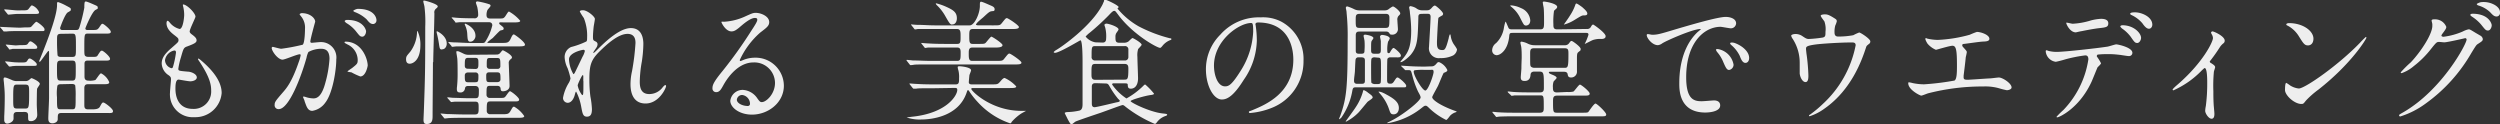 <svg xmlns="http://www.w3.org/2000/svg" viewBox="0 0 431.64 21.43"><rect x="0" y="0" width="431.64" height="21.43" fill="#333333" stroke="none"/><defs><style>.cls-1{fill:#eee;}</style></defs><title>jm_copy_1</title><g id="レイヤー_2" data-name="レイヤー 2"><g id="レイヤー_1-2" data-name="レイヤー 1"><path class="cls-1" d="M4.32,4.73c.86,0,.95,0,1.1-.14s.71-.83.86-.83,1.41.9,1.41,1.3-.11.3-1.17.3H3.44c-.4,0-1.81,0-2.27.07l-.46,0c-.07,0-.11,0-.2-.16L.09,4.78C0,4.69,0,4.66,0,4.64s0,0,.07,0,2.86.14,3.39.14ZM3,19.34c-.24,0-.66,0-.66.61,0,.07,0,.46,0,.53,0,.51-.69.86-1.1.86s-.51-.4-.51-.58,0-.56,0-.65c.07-1.3.09-2.76.09-3.3s0-1-.13-2.41c0-.09-.07-.58-.07-.69s0-.33.2-.33.4.07,1.21.42A1.86,1.86,0,0,0,3,14H4.36a.86.86,0,0,0,.53-.12c.09,0,.44-.39.55-.39s1.44.58,1.44,1c0,.14-.42.67-.47.83s-.06,2.37-.06,2.72.08,1.51.08,1.78a1.06,1.06,0,0,1-1.14,1.09c-.44,0-.44-.16-.44-1,0-.53-.31-.58-.66-.58ZM3.5,1.79c1.13,0,1.26,0,1.48-.31C5.35,1,5.4.93,5.53.93A2.13,2.13,0,0,1,6.74,2.09c0,.32-.11.32-1.16.32H2.87c-.23,0-1.33.12-1.41.12s-.14-.07-.2-.16L.82,1.83C.75,1.74.73,1.72.73,1.69s0-.07.09-.07c.33,0,1.78.17,2.07.17Zm-.11,9c1,0,1.13,0,1.33-.32s.24-.37.44-.37,1.19.69,1.19,1-.11.27-1.17.27H2.78l-.66.05a2,2,0,0,1-.47.07c-.09,0-.13-.05-.19-.14L1,10.81c-.09-.12-.11-.12-.11-.16s0-.05.08-.05c.27,0,1.41.16,1.66.16Zm.09-3c1.06,0,1.17,0,1.37-.3s.26-.35.44-.35,1.14.68,1.14,1-.11.3-1.16.3H2.82l-.66,0a3,3,0,0,1-.46.1c-.09,0-.14,0-.2-.17l-.44-.53C1,7.75,1,7.72,1,7.7s0,0,.09,0c.26,0,1.41.14,1.65.14ZM3,14.61c-.68,0-.72.05-.72,2.46,0,1.48,0,1.67.7,1.67h1.3c.69,0,.75,0,.75-2.6,0-1.32,0-1.53-.7-1.53Zm7.65,4.9c-.68,0-.68.25-.68,1.06,0,.54-.6.72-.91.72-.72,0-.72-.56-.72-.9,0-.51.13-2.95.13-3.51,0-1.36,0-2.31,0-7.83,0-.05,0-.26-.11-.26S7,10.67,6.88,10.67a.13.13,0,0,1-.12-.12s.51-1.27.58-1.44C8.46,6.29,9.85,2.57,9.85.86c0,0,0-.26,0-.33A.21.21,0,0,1,10,.35,8.61,8.61,0,0,1,11.46,1c.7.37.77.4.77.63s-.05.23-.53.51-1.32,2.6-1.32,2.69c0,.35.26.35.48.35h2.25c.38,0,.48-.07.62-.51a29.84,29.84,0,0,0,.83-3.34c0-1,.07-1.07.27-1.07s1.25.47,1.34.51c.64.28.71.3.71.56s-.05.18-.4.39c-.62.35-1.74,3.11-1.74,3.18,0,.28.26.28.4.28h.64c.94,0,1,0,1.32-.4.4-.6.44-.67.62-.67s1.41,1,1.41,1.37-.42.32-1.17.32H15.27c-.71,0-.71,0-.71,2.44,0,1.23,0,1.37.31,1.51.13.07.22.07,1,.07s.86,0,1.08-.4c.4-.6.44-.67.66-.67S19,9.76,19,10.14s-.44.32-1.19.32H15.25c-.33,0-.6,0-.66.44,0,.12,0,2,0,2.27s0,.75.67.75a3.17,3.17,0,0,0,1.19-.1c.17-.11.77-1.16,1-1.16a3,3,0,0,1,1.41,1.53c0,.35-.4.35-1.17.35H15.23c-.25,0-.64,0-.67.61,0,.41,0,2.43,0,2.89s0,.84.66.84h.64c.42,0,1.14,0,1.38-.44.36-.67.4-.74.62-.74s1.65,1.06,1.65,1.48-.44.33-1.19.33ZM10.55,5.84c-.7,0-.7.28-.7,1a26.18,26.18,0,0,0,.09,2.71c.11.28.46.28.61.28h1.86c.7,0,.7-.17.7-1.6,0-2.37,0-2.42-.73-2.42Zm0,4.62c-.71,0-.71.26-.71,1.28,0,2.06,0,2.18.73,2.18h1.81c.7,0,.7-.19.7-1.95,0-1.32,0-1.51-.7-1.51Zm0,4.08c-.18,0-.51,0-.64.26a7.64,7.64,0,0,0-.07,2c0,2.05,0,2.07.71,2.07h1.81c.7,0,.7-.05.7-2.11a13.57,13.57,0,0,0-.07-2c-.11-.26-.46-.26-.63-.26Z"/><path class="cls-1" d="M33.75,2.88c0,.2-1,2.15-1,2.55,0,.16.11.32.4.53.52.39.79.65.79,1s-.24.55-1.63,1.06c-.6.21-.64.38-1.06,1.84a12.62,12.62,0,0,0-.46,2c0,.37.09.37,1.63.51.53,0,1.56.39,1.56,1,0,.42-.59.67-1.14.67-.33,0-1.92-.3-2-.3-.55,0-.55,1.09-.55,1.6,0,1,.28,3.46,3,3.46a3,3,0,0,0,3.17-3.16c0-1-.2-2.32-2.18-5.24a.36.36,0,0,1-.09-.23c0-.21.49.23.55.28,2.54,2.15,3.53,4,3.53,5.61a4.54,4.54,0,0,1-4.69,4.17A3.94,3.94,0,0,1,29.35,16c0-.37.17-2,.17-2.28s0-.44-.42-.74a2.52,2.52,0,0,1-1.18-2c0-.7.24-1.46,1.63-2.64,1.14-1,1.27-1.07,1.27-1.4s-.11-.39-.59-.78C29.59,5.68,28.75,5,28.75,4c0-.16.05-.41.2-.41s.49.48.57.55A3.24,3.24,0,0,0,31,5c.62,0,.8-2.06.8-2.39A6,6,0,0,0,31.59,1a.51.51,0,0,1,0-.23C32.21.72,33.75,2.25,33.75,2.88ZM30.1,8.72a2,2,0,0,0-1.61,1.67,1.49,1.49,0,0,0,1.12,1.39.28.28,0,0,0,.24-.18,15.62,15.62,0,0,0,.53-2.49C30.38,8.93,30.38,8.72,30.1,8.72Z"/><path class="cls-1" d="M46.91,8.28a.21.21,0,0,1,.2-.19c.06,0,1.21.33,1.45.33a33.09,33.09,0,0,0,3.7-.7c.38-.28.4-2.62.4-2.73a3.07,3.07,0,0,0-.55-2c-.33-.42-.38-.47-.38-.54s.27-.18.36-.18c1.47,0,2.33.88,2.33,1.48,0,0-.84,3-.84,3.43,0,.14.09.21.25.21s1.12-.11,1.3-.11a2.66,2.66,0,0,1,2.93,3c0,1.84-.62,5.83-1.9,7.45a3.41,3.41,0,0,1-2.24,1.41c-.82,0-1-.81-1.31-1.6,0-.16-.28-.69-.28-.76a.11.11,0,0,1,.11-.12,4.41,4.41,0,0,1,.55.16,5,5,0,0,0,1.12.17c.64,0,1.46-.33,2.1-2.83a19.54,19.54,0,0,0,.68-4c0-1.62-.88-1.74-1.52-1.74a4.61,4.61,0,0,0-2.12.56,3.7,3.7,0,0,0-.33,1c-.88,3.15-3,8.86-4.8,8.86a.66.66,0,0,1-.7-.75c0-.48.15-.67,1.47-2.2.6-.69,1.52-1.76,2.71-5.24a6.34,6.34,0,0,0,.31-1.09c0-.07,0-.19-.15-.19-.49,0-2.54.93-3,.93C47.92,10.25,46.91,8.79,46.91,8.28ZM62.2,13.2a11.21,11.21,0,0,1-1.5-.7c-.15-.05-.7-.07-.7-.16s.72-.53.86-.65c.81-.65.9-.72.9-1.35A3,3,0,0,0,60,7.68c-.17-.1-.52-.26-.52-.35s.08-.14.15-.14c2.82,0,3.83,2.92,3.86,4.11C63.46,11.57,63.12,13.2,62.2,13.2Zm1-7.77c0,.39-.26.9-.64.9s-.48-.14-1.16-1A6.1,6.1,0,0,0,59.84,4c-.11-.07-.33-.26-.33-.35s.18-.21.38-.21C62.71,3.41,63.21,5.15,63.21,5.43ZM65,3.48a.63.63,0,0,1-.56.67c-.48,0-.72-.3-1.16-.83a6.11,6.11,0,0,0-2-1.23C61.08,2,61,1.93,61,1.86s.53-.33.79-.33C64.54,1.53,65,3,65,3.48Z"/><path class="cls-1" d="M70.75,11c-.4,0-.64-.21-.64-.76s.16-.63.77-1.37A6.05,6.05,0,0,0,72,5.61c0-.16,0-.25.09-.25a5.47,5.47,0,0,1,.49,2.53C72.56,10.44,71.26,11,70.75,11Zm4-.25c0,1.43-.06,7.88-.06,9.18,0,.7,0,1.48-1,1.48-.35,0-.57-.09-.57-.76,0-.07.08-1.86.08-2,.2-5.73.22-6.75.22-14a21.39,21.39,0,0,0-.13-3.46c0-.14-.2-.79-.2-.93s0-.16.16-.16,2.33.58,2.33,1c0,.14-.11.23-.37.46A.81.81,0,0,0,75,2.3C75,3.64,74.8,9.51,74.8,10.72Zm1.57-2.21c-.4,0-.4-.11-.55-1.09a16.93,16.93,0,0,0-.38-1.81s0-.16,0-.18a.07.07,0,0,1,.07-.07s1.67.72,1.67,2.15C77.14,8,76.85,8.51,76.37,8.51Zm9.43.88a.75.75,0,0,0,.57-.23c.07-.07.38-.51.49-.51s1.58.77,1.58,1.23c0,.12,0,.14-.31.39a.73.73,0,0,0-.24.63c0,.07.14,3.57.14,3.9,0,.86-1,.93-1.13.93-.33,0-.4-.17-.42-.45a.48.48,0,0,0-.5-.48H84.65C84,14.8,84,15,84,16.33a.54.54,0,0,0,.61.58H86c.92,0,1,0,1.19-.16s.66-1,.86-1,1.58,1.07,1.58,1.44-.44.32-1.16.32H84.7c-.66,0-.66.21-.66,1.63a.55.55,0,0,0,.61.58h1.94c1.06,0,1.24,0,1.59-.63s.4-.67.59-.67a5.09,5.09,0,0,1,1.74,1.62c0,.28-.41.3-1.16.3h-9.3c-.64,0-1.72,0-2.6.05l-.64.07c-.09,0-.13-.07-.2-.16l-.44-.54c-.09-.11-.09-.11-.09-.16s.07,0,.09,0,.79.07,1,.09c.64,0,1.78.07,3,.07H82c.64,0,.64-.35.64-1.14s0-1.07-.64-1.07h-.82c-.63,0-1.71,0-2.62,0l-.64.07c-.06,0-.11-.07-.19-.16L77.32,17c-.09-.09-.09-.11-.09-.14a.06.06,0,0,1,.06-.06c.16,0,.82.09,1,.09.64,0,1.79.07,3,.07H82c.68,0,.68-.23.68-1.42,0-.69-.49-.69-.64-.69H80.82c-.46,0-.51.25-.55.48a.76.76,0,0,1-.88.63c-.31,0-.51-.12-.51-.56v-.2a20.46,20.46,0,0,0,.13-2.3c0-.88,0-2.76-.09-3,0-.11-.13-.76-.13-.9s0-.16.18-.16.18,0,1,.39a1.8,1.8,0,0,0,.92.23Zm.62-5.56c-.07,0-.18,0-.18.16a.21.21,0,0,0,.09.18c.62.49.68.54.68.75a.23.23,0,0,1-.13.21l-.44.11c-.09,0-1.17,1.14-1.32,1.3a11.63,11.63,0,0,0-.93.74.11.11,0,0,0,.11.1h2.34c1,0,1.25,0,1.61-.79.26-.58.39-.68.52-.68s1.92,1.28,1.92,1.77c0,.25-.31.3-1.17.3h-8.1c-.64,0-1.72,0-2.6,0l-.64.07c-.09,0-.14,0-.2-.16l-.44-.51c-.09-.11-.09-.14-.09-.16s0,0,.06,0,.82.07,1,.07c.64,0,1.79.1,3,.1h1.93a.45.45,0,0,0,.42-.26A8.86,8.86,0,0,0,85,4.38c0-.28-.13-.55-.61-.55H82c-.64,0-1.72,0-2.6,0l-.66.07c-.07,0-.12,0-.18-.16l-.44-.53A.34.34,0,0,1,78,3.11.07.07,0,0,1,78.07,3c.13,0,.68.07.81.07.79.07,2.23.09,3,.09a.59.59,0,0,0,.68-.65,6.82,6.82,0,0,0-.13-1.16c0-.14-.26-.76-.26-.9s.15-.21.26-.21a12.61,12.61,0,0,1,2.09.51A.27.27,0,0,1,84.7,1c0,.14-.49.62-.55.76A2.18,2.18,0,0,0,84,2.6c0,.6.45.6.71.6h1.15c.94,0,1,0,1.23-.21s.59-1,.79-1a7,7,0,0,1,1.94,1.6c0,.25-.44.28-1.21.28Zm-4.3,8.05c.53,0,.53-.35.53-1s0-.92-.57-.92H80.86c-.59,0-.61.25-.61,1.36,0,.21.06.52.55.52Zm-.07,2.29c.6,0,.6-.16.6-1.16a.49.49,0,0,0-.55-.53H80.84c-.59,0-.59.44-.59.49,0,.92,0,1.2.57,1.2Zm-.81-7c-.44,0-.46-.44-.51-1.23a4,4,0,0,0-.37-1.58c-.07-.14-.07-.16-.07-.21a.08.08,0,0,1,.09-.09c.09,0,1.76.7,1.76,2.07C82.14,6.49,81.81,7.19,81.24,7.19Zm4.67,4.69a.46.46,0,0,0,.53-.52c0-1.13,0-1.36-.57-1.36H84.61c-.57,0-.57.14-.57,1.39a.48.48,0,0,0,.55.49Zm0,2.29c.31,0,.55-.16.55-.46,0-1,0-1.23-.61-1.23h-1.3c-.2,0-.55,0-.55.53,0,1,0,1.16.57,1.16Z"/><path class="cls-1" d="M102.71,3.27c0,.19-.2,1.21-.22,1.42s-.11,1.06-.11,1.66.06.61.46.82a.5.5,0,0,1,.33.46,1.11,1.11,0,0,1-.2.6c-.46.68-.53.77-.53.84a.07.07,0,0,0,.07.07s.11-.05.55-.49c1.15-1.16,3.81-3.8,5.86-3.8,1.5,0,2.16,1.11,2.16,2.76a22.27,22.27,0,0,1-.26,3,21.46,21.46,0,0,0-.36,3.48c0,.9.14,2.15,1.63,2.15a2.88,2.88,0,0,0,2.32-1.16c.15-.18.35-.39.46-.39s.13.11.13.18c0,.33-1.21,3-3.54,3-2.6,0-2.6-2.76-2.6-3.39a10.47,10.47,0,0,1,.26-2.18,39.67,39.67,0,0,0,.6-4.85c0-.41,0-1.6-1.37-1.6-1.56,0-3.44,1.65-4.89,3.09s-1.7,2.41-1.7,4.75a22.32,22.32,0,0,0,.18,3,14.49,14.49,0,0,1,.26,2.15c0,.77-.17,1.3-.86,1.3s-.77-.53-1-1.76a9.07,9.07,0,0,0-.86-2.55c-.09,0-.11.07-.26.62s-.55,1.3-1.21,1.3a.83.83,0,0,1-.8-.86,7.38,7.38,0,0,1,1-2.59,2.31,2.31,0,0,0,.29-.77A13.18,13.18,0,0,0,98,11.78a4.76,4.76,0,0,1-.51-1.85,1.87,1.87,0,0,1,1.11-1.81,14.08,14.08,0,0,0,2.62-.95c.13-.1.15-.26.15-.68a8.16,8.16,0,0,0-.57-3.38A9.36,9.36,0,0,1,100.11,2c0-.21.35-.23.51-.23C101.34,1.72,102.71,2.85,102.71,3.27Zm-2,5.33c-.18,0-2.47.49-2.47,1.65A5.5,5.5,0,0,0,99,12.8c.08,0,.19-.14.24-.23s1.23-2.55,1.34-2.78a3.39,3.39,0,0,0,.4-1A.25.25,0,0,0,100.73,8.6Zm0,5.39c0-.12,0-.77,0-.82s0-.2-.11-.2-.86,1.53-.86,1.78a3.92,3.92,0,0,0,.77,1.67C100.73,16.42,100.73,16.26,100.73,14Z"/><path class="cls-1" d="M133.81,14.31a3.57,3.57,0,0,0-3.72-3.53c-2.91,0-4.78,3.18-5.18,3.9s-.66,1.23-1.26,1.23a.62.62,0,0,1-.64-.65c0-.58.18-1.09,1.74-3a75.12,75.12,0,0,0,5-7c.73-1.1,1-1.58,1-1.84s-.15-.32-.42-.32c-.81,0-2.11,1.16-2.49,1.48-.88.77-1.19.84-1.56.84-1,0-1.72-1.49-1.72-1.6s.07-.07.53-.07a10.1,10.1,0,0,0,3.41-.84c1.37-.62,1.52-.69,2-.69.88,0,2.31.58,2.31,1.6,0,.67-.51,1-1.56,1.81a14.08,14.08,0,0,0-3.53,4.75c0,.07.07.16.13.16s.42-.16.55-.21a5.3,5.3,0,0,1,1.94-.37,4.88,4.88,0,0,1,5,4.83c0,2.94-2.71,5-5.51,5-2.18,0-3.74-1.23-3.74-2.39a2.15,2.15,0,0,1,2.18-1.88A3.24,3.24,0,0,1,130.77,17c.31.42.44.63.75.63C132.27,17.65,133.81,16.24,133.81,14.31Zm-5.66,2.09a.92.92,0,0,0-.93.81c0,.6.95,1.09,1.9,1.09a.37.37,0,0,0,.37-.42A1.55,1.55,0,0,0,128.15,16.4Z"/><path class="cls-1" d="M171.56,4.38c1,0,1.1,0,1.41-.39.62-.77.68-.86.88-.86s2.07,1.23,2.07,1.53-.44.35-1.19.35h-6.81c-.57,0-.57.44-.57,1.18,0,1,0,1.39.57,1.39h1c.88,0,1.06,0,1.25-.18s.84-1.07,1-1.07,1.92,1.14,1.92,1.46-.49.42-1.24.42h-4c-.59,0-.59.53-.59.95,0,.88,0,1.35.59,1.35H172c1,0,1.1,0,1.41-.4.61-.76.68-.86.88-.86s2.07,1.26,2.07,1.56-.44.32-1.19.32H160.48c-1.92,0-2.56,0-2.78.07l-.46.05c-.09,0-.14-.07-.2-.14l-.44-.56c-.07-.11-.09-.11-.09-.14s0-.07.09-.07.81.07,1,.1c1.08,0,2,.07,3,.07h4.69c.57,0,.57-.4.57-1.4,0-.41,0-.9-.57-.9H163c-1.92,0-2.56,0-2.78,0l-.46.07c-.09,0-.13-.07-.2-.17l-.42-.53c-.09-.12-.09-.12-.09-.16s0,0,.07,0,.84.07,1,.07c1.08.07,2,.09,3,.09h2.16c.57,0,.57-.34.57-1.32,0-.74,0-1.25-.6-1.25h-4c-1.93,0-2.57,0-2.79,0a3.81,3.81,0,0,1-.47.07c-.06,0-.13-.07-.19-.17l-.42-.53c-.09-.12-.09-.12-.09-.16s0,0,.06,0,.84.07,1,.07c1.08,0,2,.09,3,.09h6.09c.79,0,1.74-2,1.74-3.36,0-.53,0-.72.22-.72s1.32.51,1.54.6c.46.19.79.33.79.7s-.26.3-.46.33c-.42.06-.53.16-1.56,1.11-.18.14-.91.76-1,.9s-.2.19-.2.28.18.16.42.16ZM161,15.24c-1.94,0-2.56,0-2.8.07l-.46,0c-.07,0-.11-.07-.2-.16l-.42-.53c-.09-.12-.09-.12-.09-.16s0-.05.07-.05.83.07,1,.07c1.08.07,2,.09,3,.09h3.92c.57,0,.57-.39.57-1.07a4.61,4.61,0,0,0-.11-1.32,2.86,2.86,0,0,1-.13-.58c0-.16.2-.16.31-.16.28,0,2,.16,2,.7,0,.14-.26.72-.28.83s-.11,1.14-.11,1.21,0,.39.48.39h3.39c1.11,0,1.13,0,1.59-.53.18-.21.48-.58.73-.58a6.22,6.22,0,0,1,2,1.46c0,.28-.52.28-1.16.28H168.1c-.27,0-.4,0-.4.16,0,.33,3.42,3.78,8.64,3.78l.68,0s.14,0,.14,0-.78.42-.91.51a8.47,8.47,0,0,0-1.54,1.35c-.07.14-.18.3-.29.3a13.41,13.41,0,0,1-5.64-3.71,13.41,13.41,0,0,1-1.39-1.76c-.06-.1-.15-.26-.26-.26s-.11.07-.26.49c-1.44,4.13-6.17,4.57-7.78,4.57a7,7,0,0,1-2.56-.35s1-.14,1.08-.14c5.91-.65,7.67-3.69,7.67-4.61,0-.35-.18-.35-.49-.35Zm3.39-11c-.33,0-.44-.16-1.23-1.55A8,8,0,0,0,161.71.86s-.13-.14-.13-.23.06-.05.09-.05a10.18,10.18,0,0,1,1.67.58c1.15.53,1.87.9,1.87,2C165.21,3.64,165,4.22,164.42,4.22Z"/><path class="cls-1" d="M190.34,7.35c.2,0,.64,0,.64-.69a6,6,0,0,0-.13-1.77c0-.09-.17-.51-.17-.6s.22-.21.33-.21c.41,0,2.11.54,2.11,1,0,.14-.37.58-.42.7a1.23,1.23,0,0,0-.11.6c0,.63,0,1,.66,1h.8a1.29,1.29,0,0,0,.86-.28c.08-.09.52-.53.63-.53s1.57.81,1.57,1.16c0,.14-.53.63-.6.74a3.52,3.52,0,0,0-.13,1.35c0,.6.11,3.2.11,3.73,0,.93-.39,1.76-1.25,1.76-.49,0-.51-.3-.53-.69,0-.23-.22-.23-.6-.23h-1.85c-.09,0-.24,0-.24.21A8.92,8.92,0,0,0,194.49,17a13.31,13.31,0,0,0,2.93-2.2c.06-.07.2-.21.31-.21a11.44,11.44,0,0,1,1.52,1.58c0,.16-.36.2-.51.23-.79.07-3.53.83-3.53,1.06s3.24,1.86,5.47,2.12c.66.07.84.09.84.23s-.27.21-.33.23a3.07,3.07,0,0,0-1.39,1c-.22.3-.29.35-.42.35a22.33,22.33,0,0,1-5-2.92c-.31-.26-.4-.33-.57-.33s-3.15,1.12-3.77,1.33-4.14,1.39-4.36,1.53-.55.46-.68.46-.23-.09-.69-.95c-.06-.16-.48-.93-.48-1s.26-.16.46-.16a10.17,10.17,0,0,0,2-.24c.59-.09.62-.74.62-1.13,0-.84,0-6.17,0-7.33,0-.56,0-3.69-.37-3.69-.09,0-3.62,2.16-4.39,2.16-.09,0-.22-.05-.22-.12s.31-.3.4-.35c.88-.48,6.1-4.12,8-7.81.06-.09.24-.58.31-.67A.19.19,0,0,1,191,0c.11,0,2.14.93,2.14,1.23,0,.05-.2.21-.2.25a13.21,13.21,0,0,0,3.66,3.07A24.5,24.5,0,0,0,202,6.61c.09,0,.25,0,.25.14s-.14.14-.38.25a3.27,3.27,0,0,0-1.23,1c-.22.24-.25.26-.36.26-.5,0-4.76-2.34-7.27-5.78-.42-.55-.46-.6-.61-.6s-.27,0-.93.72a40.71,40.71,0,0,1-3.26,3,5,5,0,0,0-.77.71,2.73,2.73,0,0,0,1.7,1Zm3.79,6.4c.56,0,.69-.09.69-1.83,0-.42,0-.88-.64-.88h-5.07c-.66,0-.66.28-.66,1.74,0,.53,0,1,.66,1Zm.05-3.31a.57.57,0,0,0,.64-.58V8.6a.57.57,0,0,0-.64-.64h-5.07c-.64,0-.64.18-.64,1.83a.57.57,0,0,0,.64.65Zm-5,3.92c-.38,0-.6.07-.67.48,0,.1,0,2.6,0,2.93s0,.74.49.74c.31,0,3.26-.72,3.87-.86.12,0,.47-.09.47-.23S193,17.05,193,17a14.48,14.48,0,0,1-1.44-2.11c-.22-.41-.35-.48-.72-.48Z"/><path class="cls-1" d="M216.76,4.22c0,.07.05.16.05.26A18.29,18.29,0,0,1,217,7a12.32,12.32,0,0,1-2.27,6.8c-1.76,2.83-2.89,3.38-3.77,3.38-1.45,0-2.75-2.39-2.75-5.22A8.4,8.4,0,0,1,210.68,6a8.87,8.87,0,0,1,7-3,6.84,6.84,0,0,1,3.55.74,7.32,7.32,0,0,1,3.83,6.75,8.64,8.64,0,0,1-5.55,8.16,12.82,12.82,0,0,1-3.66.86c-.09,0-.22,0-.22-.16s.05-.1.6-.33c2.29-.95,7.07-2.94,7.07-8.72,0-.9-.09-6.42-6.1-6.42C216.79,3.9,216.76,4.08,216.76,4.22Zm-7.16,7.12c0,1.51.58,3.57,1.92,3.57.64,0,1.17-.27,2.69-2.69a13.71,13.71,0,0,0,2.16-6.75c0-1.39-.09-1.5-.38-1.5C213.9,4,209.6,7,209.6,11.34Z"/><path class="cls-1" d="M240.08,9.9a.55.55,0,0,0-.53.26c-.06.11-.06,3-.06,3.38,0,.68,0,.91.59.91.25,0,.4-.09.6-.39.4-.61.44-.68.64-.68s1.47,1.07,1.47,1.42-.13.28-1.27.28h-7.36c-.4,0-.55,0-.66.51a11.51,11.51,0,0,1-1.92,4.73s-.38.37-.38.23.2-.51.22-.6c1.06-3,1.26-4.69,1.26-13.11a38.21,38.21,0,0,0-.18-4.59c0-.37-.13-.74-.13-.86s0-.28.27-.28a8.06,8.06,0,0,1,1.16.47,1.91,1.91,0,0,0,.95.21h4.3a1.11,1.11,0,0,0,.66-.17,4.11,4.11,0,0,1,.77-.51c.27,0,1.28.84,1.28,1.19,0,.11,0,.16-.31.46a1,1,0,0,0-.18.77c0,.23.09,1.29.09,1.55a.94.94,0,0,1-1,.9c-.29,0-.33,0-.53-.32a.62.62,0,0,0-.55-.21h-4.58c-.36,0-.6.09-.62.58,0,.12,0,2.48,0,2.71,0,.4.15.54.57.54H235c.5,0,.59-.14.59-.58a10.85,10.85,0,0,0,0-1.67c-.05-.33-.16-.74-.16-.84s.11-.21.25-.21,1.45.19,1.45.61a2,2,0,0,1-.26.41c-.14.21-.14.35-.14,1.65,0,.4.05.63.58.63h.53c.55,0,.57-.26.57-.79,0-.14,0-1,0-1.37,0-.12-.14-.7-.14-.81s.16-.28.34-.28,1.34.14,1.34.63a2.78,2.78,0,0,1-.29.53,5.65,5.65,0,0,0-.13,1.65c0,.11,0,.34.22.34s.27-.2.31-.27c.33-.56.46-.63.57-.63s1.24.9,1.24,1.3-.4.32-1.08.32ZM237,16.84c0,.18-.73.6-.86.72s-1.3,1.57-1.57,1.85A8.38,8.38,0,0,1,232.42,21a.06.06,0,0,1-.07-.07s1.39-1.9,1.63-2.28a9.61,9.61,0,0,0,1.34-2.83c0-.16.05-.25.18-.25a2.6,2.6,0,0,1,.73.46C236.71,16.37,237,16.58,237,16.84ZM234.58,9.9a.47.47,0,0,0-.53.37c-.05.26-.09,1.56-.11,1.84,0,.51-.16,1.32-.16,1.83s.35.53.58.53h.72c.46,0,.58-.14.58-.55V10.55c0-.34,0-.65-.62-.65Zm.22-7.51c-.73,0-.73.28-.73,1.07,0,1.18,0,1.36.73,1.36h4.34c.75,0,.75-.16.75-1.8,0-.63-.42-.63-.73-.63Zm2.57,7.51a.7.7,0,0,0-.48.12c-.16.14-.16.32-.16,2,0,.23,0,2.13.05,2.25s.4.25.55.25h.44c.18,0,.51,0,.6-.23s.06-2,.06-2.81c0-1.36,0-1.53-.57-1.53Zm4.15,8.75c0,.62-.33,1.09-.91,1.09s-.57-.33-.92-1.26a7.78,7.78,0,0,0-1.41-2.29l-.27-.33c0-.11.58,0,1.41.49C241,17.19,241.52,17.81,241.52,18.65Zm5.53-7.19c.35,0,.57,0,1-.51a.46.46,0,0,1,.4-.23,2.74,2.74,0,0,1,1.45,1.39.37.37,0,0,1-.2.28,1.73,1.73,0,0,1-.42.18c-.13.12-.83,1.9-1,2.25s-1,1.79-1,1.95c0,.51,1.55,1.48,3.55,2.23l.68.25a.25.25,0,0,1-.13.12,2.3,2.3,0,0,0-1,.6c-.11.12-.53.74-.69.74a11.56,11.56,0,0,1-3-2.11c-.24-.23-.37-.35-.55-.35s-.28.07-.7.4a12.76,12.76,0,0,1-5.84,2.62s-.09,0-.09-.07l1-.51c2-1.07,4.76-3.29,4.76-3.85,0-.16,0-.26-.42-1a15.06,15.06,0,0,1-1-2.8c-.22-.84-.24-.93-.64-.93l-.53,0c-.07,0-.11,0-.18-.14L242,11.5c-.09-.11-.09-.11-.09-.16s0,0,.07,0l1,.06c.64.05,1.78.1,3,.1Zm-1.57-9.07c-.59,0-.59.28-.59.63-.11,3.85-.14,5-1.32,6.44-.31.37-1.33,1.28-1.77,1.28,0,0,0,0,0-.07s.2-.26.22-.3c1-1.21,1.63-2,1.63-5.15a24.81,24.81,0,0,0-.22-3c0-.33-.13-.82-.13-.91s.06-.25.24-.25a3,3,0,0,1,.95.34,1.6,1.6,0,0,0,1.12.38h.73c.35,0,.5-.05.86-.42.15-.19.37-.4.55-.4s1.41,1.07,1.41,1.42a.41.41,0,0,1-.13.28,4.62,4.62,0,0,0-.67.41c-.08.12-.26,3.88-.26,4.2,0,.72,0,1.37.88,1.37.44,0,.62,0,1.15-2.06,0-.1.15-.65.22-.65s.11.14.11.18a3.56,3.56,0,0,0,.46,1.39c.09.17.64.86.64,1.07a1.4,1.4,0,0,1-.66,1,4.8,4.8,0,0,1-2.25.46,1.7,1.7,0,0,1-1.92-1.95c0-.2.27-4.36.27-5.19,0-.51-.33-.51-.57-.51Zm.42,9.67a10.48,10.48,0,0,0-1.65.07.23.23,0,0,0-.16.26c0,.71,1.5,3.24,2,3.24s1.43-2.73,1.43-3.2-.22-.37-.53-.37Z"/><path class="cls-1" d="M274,5a.68.68,0,0,0,.69-.39c.15-.26.26-.37.37-.37s2.16,1.44,2.16,2c0,.32-.22.46-.66.49a4.05,4.05,0,0,0-1.48.16c-.24.07-1.47.74-1.47.69A9.55,9.55,0,0,0,274.26,6c0-.32-.22-.32-.42-.32H261.17c-.37,0-.55,0-.59.53-.22,2.46-1.54,3.32-2.18,3.32a.81.81,0,0,1-.77-.86,1.57,1.57,0,0,1,.68-1.23,4.67,4.67,0,0,0,1.32-2.46,7.24,7.24,0,0,1,.29-1.23c.09,0,.11.09.44.86.15.37.22.46.77.46h4.78c.68,0,.68-.34.68-1.41,0-.51,0-2-.08-2.41a7.81,7.81,0,0,1-.14-.82c0-.07,0-.16.22-.16s2.27.33,2.27.93a.46.46,0,0,1-.19.32s-.34.31-.36.35a12.31,12.31,0,0,0-.11,2.3c0,.53,0,.9.68.9Zm-3.43,10.88a3.67,3.67,0,0,0,1.08-.07c.22-.11.92-1.2,1.14-1.2s1.68,1.18,1.68,1.55-.4.35-1.19.35h-4.43c-.66,0-.71.34-.71.95,0,1.85,0,2,.67,2H273c.95,0,1.13,0,1.26-.16s.95-1.42,1.21-1.42,1.85,1.51,1.85,1.88-.37.32-1.14.32H261.64c-1.94,0-2.58.05-2.78.05l-.48.07c-.07,0-.12-.07-.18-.16l-.44-.53c-.09-.1-.09-.12-.09-.14s0-.07.07-.07.83.09,1,.09c1.08.07,2,.07,3,.07h4.14c.66,0,.66-.37.66-.93,0-2,0-2.06-.64-2.06h-1.63c-1.94,0-2.58,0-2.8,0a2.44,2.44,0,0,1-.46.07c-.07,0-.11-.07-.2-.16L260.4,16c-.09-.1-.09-.12-.09-.14a.06.06,0,0,1,.07-.07c.15,0,.84.09,1,.09,1.08.07,2,.07,3,.07h1.54c.64,0,.64-.42.64-.86,0-2.55,0-2.73-.86-2.73h-.77c-.62,0-.66.37-.68.62s-.11,1-1,1c-.41,0-.68-.11-.68-.62,0-.26.11-1.35.11-1.56,0-.76.05-1.53.05-1.9s0-1.27-.07-1.74c0-.11-.15-.65-.15-.76a.18.18,0,0,1,.19-.21,3.47,3.47,0,0,1,1.13.37,2.59,2.59,0,0,0,1.14.25h5.16a.86.86,0,0,0,.81-.39c.22-.3.27-.35.42-.35s1.55,1,1.55,1.37-.07.25-.47.63c-.17.18-.17.53-.17,1.2,0,.3,0,1.72,0,2a1,1,0,0,1-1,1.11c-.48,0-.55-.23-.61-.58s-.38-.41-.62-.41h-2.42c-.07,0-.2,0-.2.11s0,.16.64.42.7.42.7.53-.48.54-.53.65a2.67,2.67,0,0,0-.11,1c0,.56.09.86.71.86ZM264.21,3.5c0,.77-.52.91-.72.91-.36,0-.42-.14-1.08-1.44A5.54,5.54,0,0,0,261,1.23a1.64,1.64,0,0,1-.26-.23c0-.05.15-.07.17-.07a4.57,4.57,0,0,1,1.68.46A2.51,2.51,0,0,1,264.21,3.5Zm.69,4.83c-.58,0-.71.18-.71.83,0,2,0,2.09.09,2.27s.42.28.62.28h5.15c.64,0,.75,0,.75-2.32,0-.79,0-1.06-.7-1.06Zm9.16-6c0,.3-.28.33-.59.33s-.35,0-1.63.79a6.57,6.57,0,0,1-1.76.78s-.07,0-.07,0,.86-1.2,1-1.46A8.38,8.38,0,0,0,271.93,1c.11-.32.13-.39.26-.39s.75.44,1,.63C273.58,1.6,274.06,2,274.06,2.34Z"/><path class="cls-1" d="M285.23,6c.92,0,1.26-.09,4.27-1,2-.58,7-2.08,8.46-2.08.8,0,1.79.32,1.79,1.11a.9.9,0,0,1-.9.86c-.29,0-1.55-.26-1.79-.26-2.8,0-5.93,2.72-5.93,8.7,0,3.9,1.39,4.15,2.69,4.15.33,0,1.9-.14,2.1-.14.68,0,1.08.3,1.08.86,0,1.23-2.43,1.23-2.56,1.23-4.5,0-4.5-3.87-4.5-5s0-5.94,3.2-8.93a4,4,0,0,0,.55-.49s-.09,0-.13,0c-1.28,0-5.84,2-6.57,2.48a1.52,1.52,0,0,1-.75.31c-1.1,0-2.16-1.56-1.87-1.88C284.46,5.82,285.1,6,285.23,6Zm14.08,5.13a.93.93,0,0,1-.77.95c-.4,0-.6-.44-1-1.35A6.16,6.16,0,0,0,296.49,9a1.18,1.18,0,0,1-.22-.41c0-.12.24-.14.44-.1A3.3,3.3,0,0,1,299.31,11.16ZM302,10c0,.61-.35.86-.63.86-.53,0-.78-.67-1-1.23a5.73,5.73,0,0,0-1.45-1.85c-.11-.1-.2-.19-.2-.31s.24-.13.31-.13a1.79,1.79,0,0,1,.55.11C300.85,7.93,302,8.93,302,10Z"/><path class="cls-1" d="M314.67,6.49c.51-.11.51-.34.51-1A4,4,0,0,0,315,3.71c-.09-.16-.64-.81-.64-1s.53-.23.68-.23c.35,0,.62,0,1.57.6.46.28.52.33.52.63a4.19,4.19,0,0,1-.26.7,4.05,4.05,0,0,0-.13,1.16c0,.39.09.74.64.74a14,14,0,0,0,2.6-.23A8.21,8.21,0,0,1,321,5.61c.22,0,1.92,1.09,1.92,1.53a.49.49,0,0,1-.22.44c-.4.31-.44.35-.53.65-.66,2-2.42,7.19-7.12,10.49a9.05,9.05,0,0,1-2.57,1.34c-.07,0-.14,0-.14-.09s0-.09.18-.19a20,20,0,0,0,2.2-1.83,18.57,18.57,0,0,0,5.67-10.13c0-.49-.38-.49-.69-.49-2,0-5.2.21-6.23.35-1.65.23-1.65.41-1.65.79,0,.07.08.9.11,1a34.13,34.13,0,0,1,.3,3.52c0,.44,0,1.18-.5,1.18s-.91-.76-1-1.46c0-.11,0-1.67,0-1.85a7.57,7.57,0,0,0-1.21-4.15,1.49,1.49,0,0,1-.26-.54c0-.18.39-.3.77-.3a2.09,2.09,0,0,1,1.21.4c.55.37.73.46,1.06.46A22.17,22.17,0,0,0,314.67,6.49Z"/><path class="cls-1" d="M332.73,6.66a8.63,8.63,0,0,0,1.85.23A24.49,24.49,0,0,0,340.09,6a12.59,12.59,0,0,1,1.23-.49c.68,0,2.16.49,2.16,1.19,0,.44-.62.46-1.15.48s-2.75.35-3.21.4c-.09,0-.33,0-.33.25a.58.58,0,0,0,.2.35c.52.58.59.65.59.84a7.52,7.52,0,0,1-.18.85c-.08.93-.24,2.14-.37,3.2,0,.12,0,.21,0,.26,0,.35.15.44.66.44s3.22-.21,3.81-.23c.27,0,1.39-.16,1.63-.16.6,0,2.18,1,2.18,1.71,0,.42-.75.49-.81.49a14.14,14.14,0,0,1-1.39-.35,8.67,8.67,0,0,0-2.67-.3,37.61,37.61,0,0,0-9.54,1.18c-.2.05-1,.4-1.19.4s-2.24-1-2.24-2.14c0-.09,0-.16.15-.16a6,6,0,0,1,.64.14,10.18,10.18,0,0,0,1.92.21,44.78,44.78,0,0,0,5.26-.65c.44-.21.44-1.51.44-2.67,0-2.73-.17-3.34-.79-3.34-.46,0-2.76.7-2.84.7a3.83,3.83,0,0,1-1.44-1.05c-.22-.32-.46-.83-.37-.92S332.71,6.63,332.73,6.66Z"/><path class="cls-1" d="M362.75,10.92c0,.17-.53.61-.6.72s-.9,2.23-1.1,2.62c-2.11,4.48-5.55,6-5.84,6-.09,0-.13,0-.13-.11A14.31,14.31,0,0,1,356.25,19a16.07,16.07,0,0,0,4.32-8.74c0-.28-.05-.7-.53-.7a24.77,24.77,0,0,0-3.5.7,16.17,16.17,0,0,1-1.59.41,2,2,0,0,1-1.74-1.76c0-.14,0-.23.15-.23a1.83,1.83,0,0,1,.33.11,5.81,5.81,0,0,0,1.39.17c1.41,0,7.12-.65,8.66-.89.26,0,1.41-.41,1.65-.41s2.78.51,2.78,1.46a.57.57,0,0,1-.64.56c-.24,0-1.32-.19-1.54-.21-.46-.05-1.08-.12-1.57-.12a17.77,17.77,0,0,0-2.22.07.29.29,0,0,0-.16.35A7,7,0,0,1,362.75,10.92ZM357.86,4.1A12.78,12.78,0,0,0,361,3.53a8.43,8.43,0,0,1,1.76-.28c.46,0,1.25.09,1.25.76s-.37.72-1.67.86c-1.12.14-2.6.44-2.93.51-.11,0-1,.21-1,.21-1.08,0-1.76-1.62-1.65-1.67S357.68,4.1,357.86,4.1Zm11.81,2.44c0,.35-.27.88-.66.88s-.51-.18-1.13-1.07a6.31,6.31,0,0,0-1.5-1.43c-.08-.07-.3-.28-.3-.37s.19-.19.37-.19C368.43,4.36,369.67,5.73,369.67,6.54Zm1.94-2.27c0,.28-.18.69-.58.69s-.75-.39-1.12-.92a5.41,5.41,0,0,0-1.85-1.42c-.22-.09-.27-.18-.27-.25,0-.24.67-.24.82-.24C369.8,2.13,371.61,2.92,371.61,4.27Z"/><path class="cls-1" d="M381.62,10.81c.38.25.84.49.84.79,0,.11-.2.65-.22.79a25.75,25.75,0,0,0-.09,3.34c0,.6,0,1.34.05,2.22,0,.23.13,1.42.13,1.67s0,.88-.49.88-1.1-.9-1.1-1.37a5.14,5.14,0,0,1,.11-.83,29.7,29.7,0,0,0,.24-4c0-.58,0-2.55-.44-2.55-.06,0-.11.05-.46.37a15.56,15.56,0,0,1-4.94,3.48.13.13,0,0,1-.13-.14c0-.12.66-.7.88-.88,4.39-3.81,6.08-7.38,6.08-8a1.23,1.23,0,0,0-.15-.55s-.18-.33-.18-.37a.26.26,0,0,1,.25-.24c.24,0,2.11.82,2.11,1.6a.59.59,0,0,1-.17.42,2.7,2.7,0,0,0-.69.74,28.74,28.74,0,0,1-1.72,2.42A.29.29,0,0,0,381.62,10.81Z"/><path class="cls-1" d="M400.29,15.47a15.55,15.55,0,0,0-2.16,1.9c-.42.54-.46.58-.79.58-1.19,0-2.82-1.48-2.82-2.41,0-.16,0-1.23.22-1.23a5,5,0,0,1,.66.44,3.47,3.47,0,0,0,1.5.53c1.08,0,6.92-4.1,10.57-7.9a13.93,13.93,0,0,1,1-1,.15.15,0,0,1,.11.12C408.6,6.68,406,11,400.29,15.47Zm-1.81-7.63c-.59,0-.81-.37-1.54-1.53a5.1,5.1,0,0,0-2-1.9c-.09,0-.2-.12-.2-.21s.18-.21.48-.21c2.36,0,4.21,1.32,4.21,2.69C399.43,7.38,399.06,7.84,398.48,7.84Z"/><path class="cls-1" d="M419.83,3.57c0-.23.31-.23.49-.23a2.08,2.08,0,0,1,2.05,1.3c0,.28-.22.58-.66,1.16-.11.16-.18.25-.18.37s.26.18.35.18a12,12,0,0,0,3.35-.92,3.83,3.83,0,0,1,1-.37c.19,0,.31.07,1.21.62l.81.47a.81.81,0,0,1,.42.58c0,.32-.15.41-.88.88-.24.16-.33.3-1.1,1.55a27.69,27.69,0,0,1-7.89,8.72,14.78,14.78,0,0,1-4.38,2.23.2.2,0,0,1-.2-.21c0-.09.06-.14.75-.53,6.72-3.9,10.9-11.81,10.9-12.53a.23.23,0,0,0-.24-.25s-3.08.72-3.61.72c-.13,0-.73-.07-.86-.07-.42,0-.46,0-1.39,1.16a16.57,16.57,0,0,1-3,3,6.56,6.56,0,0,1-2.11,1.23.14.14,0,0,1-.16-.14,19.17,19.17,0,0,1,1.75-1.74c1.78-1.88,3.87-5.08,3.7-6.47C420,4.17,419.83,3.66,419.83,3.57Zm10.38.79c0,.39-.26.91-.64.91s-.48-.14-1.17-1a6.85,6.85,0,0,0-1.56-1.37c-.11-.07-.33-.23-.33-.33s.18-.2.37-.2C429.7,2.37,430.21,4.08,430.21,4.36Zm.53-3.5c.9.55.9,1.09.9,1.32a.61.61,0,0,1-.55.67c-.46,0-.68-.23-1.17-.76a5,5,0,0,0-2-1.14c-.22-.07-.29-.18-.29-.25s.57-.33.79-.33A3.89,3.89,0,0,1,430.74.86Z"/></g></g></svg>